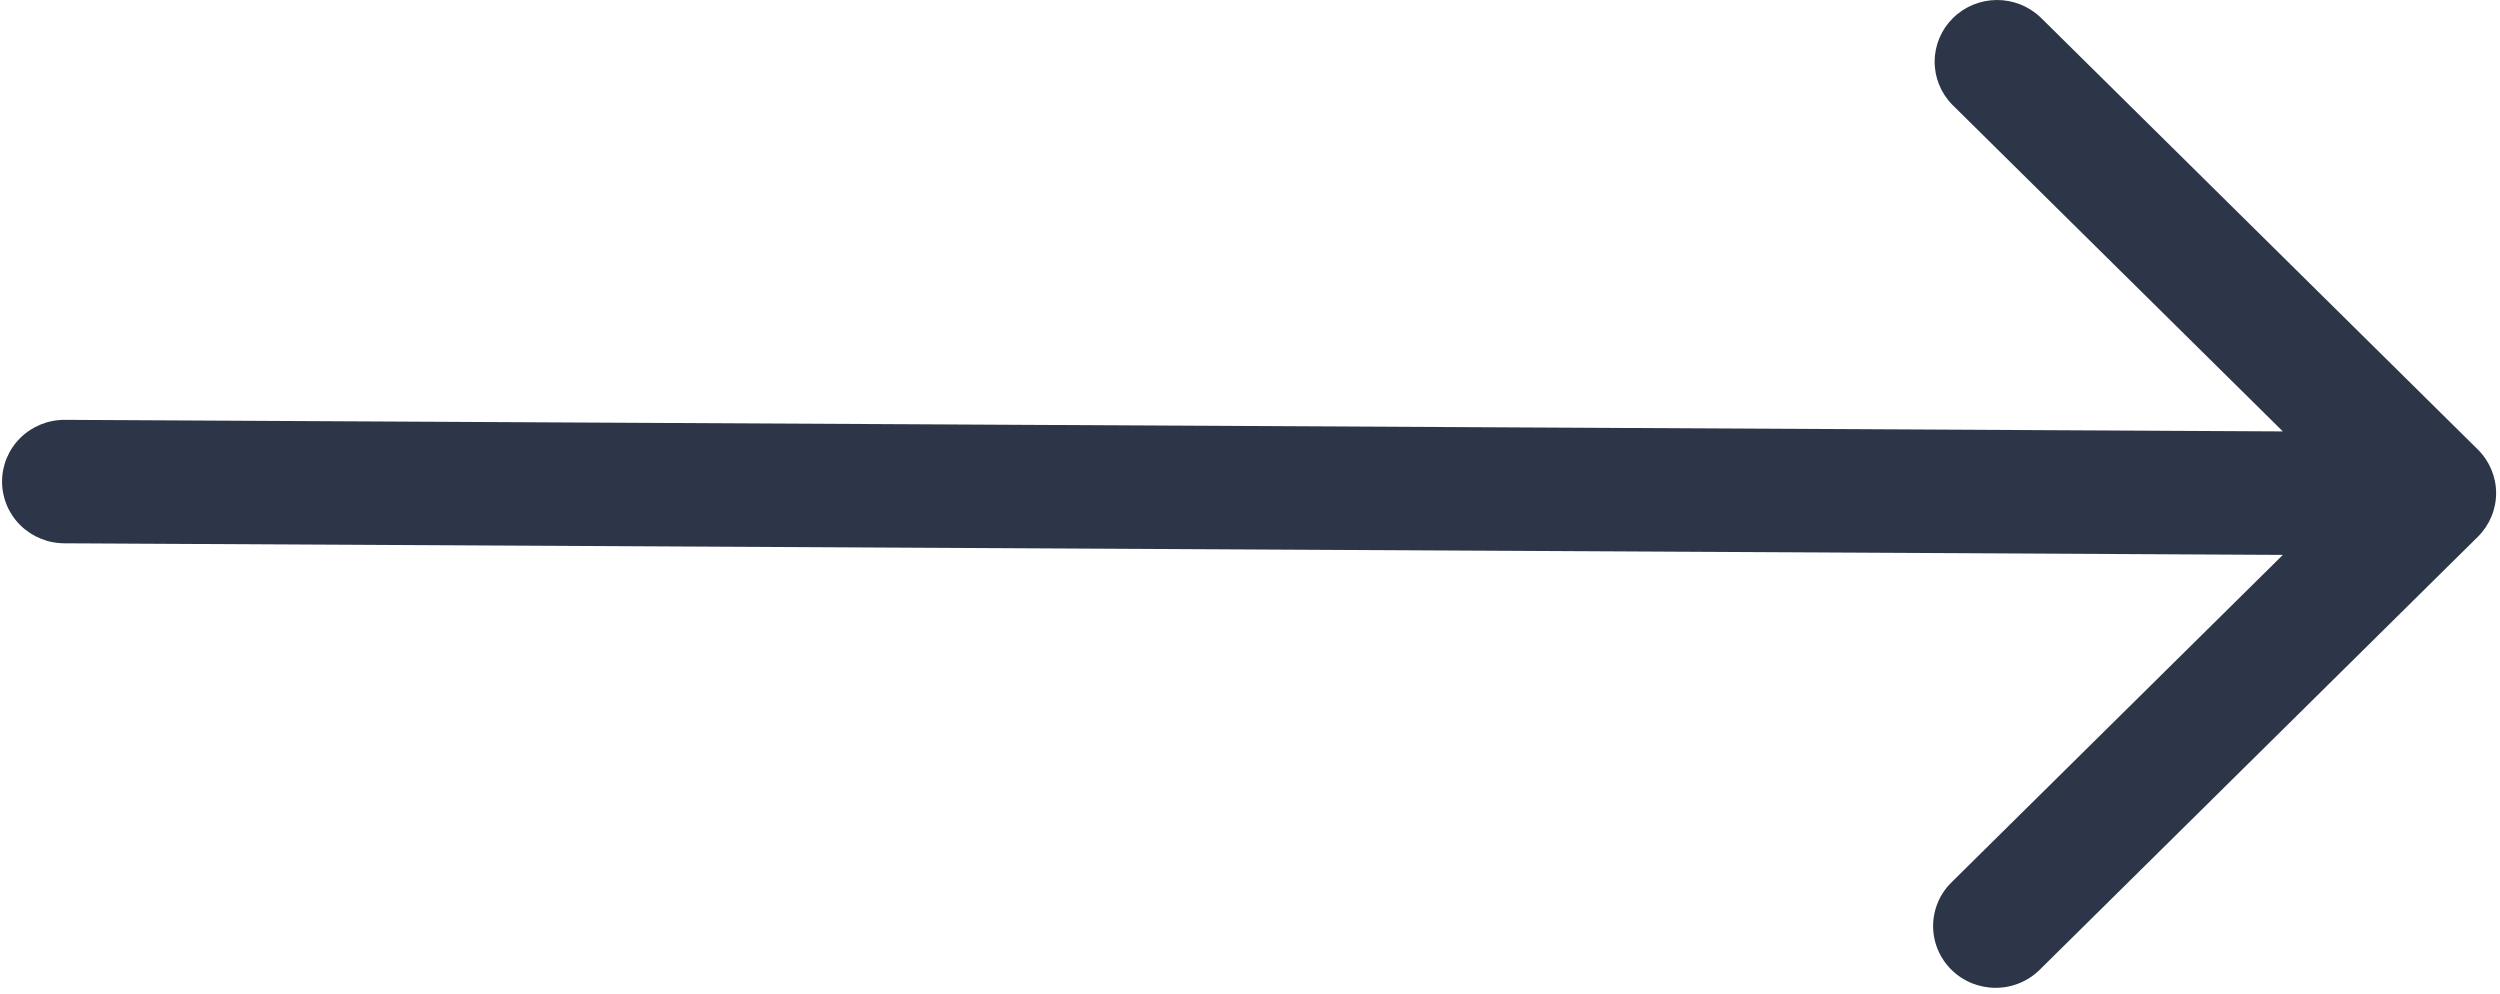 <?xml version="1.0" encoding="UTF-8"?> <svg xmlns="http://www.w3.org/2000/svg" width="78" height="31" viewBox="0 0 78 31" fill="none"><path d="M77.308 14.024L63.664 0.541C63.296 0.19 62.804 -0.004 62.293 7.2817e-05C61.782 0.004 61.293 0.207 60.932 0.564C60.57 0.921 60.365 1.404 60.361 1.91C60.356 2.415 60.553 2.901 60.908 3.264L71.225 13.46L2.013 13.099C1.496 13.099 1 13.302 0.634 13.663C0.269 14.024 0.064 14.514 0.064 15.025C0.064 15.536 0.269 16.026 0.634 16.387C1 16.748 1.496 16.951 2.013 16.951L71.225 17.313L60.908 27.508C60.722 27.686 60.573 27.898 60.471 28.134C60.369 28.369 60.315 28.621 60.313 28.877C60.311 29.133 60.36 29.386 60.458 29.623C60.556 29.86 60.701 30.075 60.884 30.256C61.067 30.437 61.285 30.58 61.524 30.677C61.764 30.773 62.02 30.822 62.279 30.82C62.538 30.818 62.794 30.765 63.031 30.664C63.269 30.563 63.484 30.416 63.664 30.232L77.308 16.748C77.673 16.387 77.879 15.897 77.879 15.386C77.879 14.876 77.673 14.386 77.308 14.024Z" fill="#2D3548"></path></svg> 